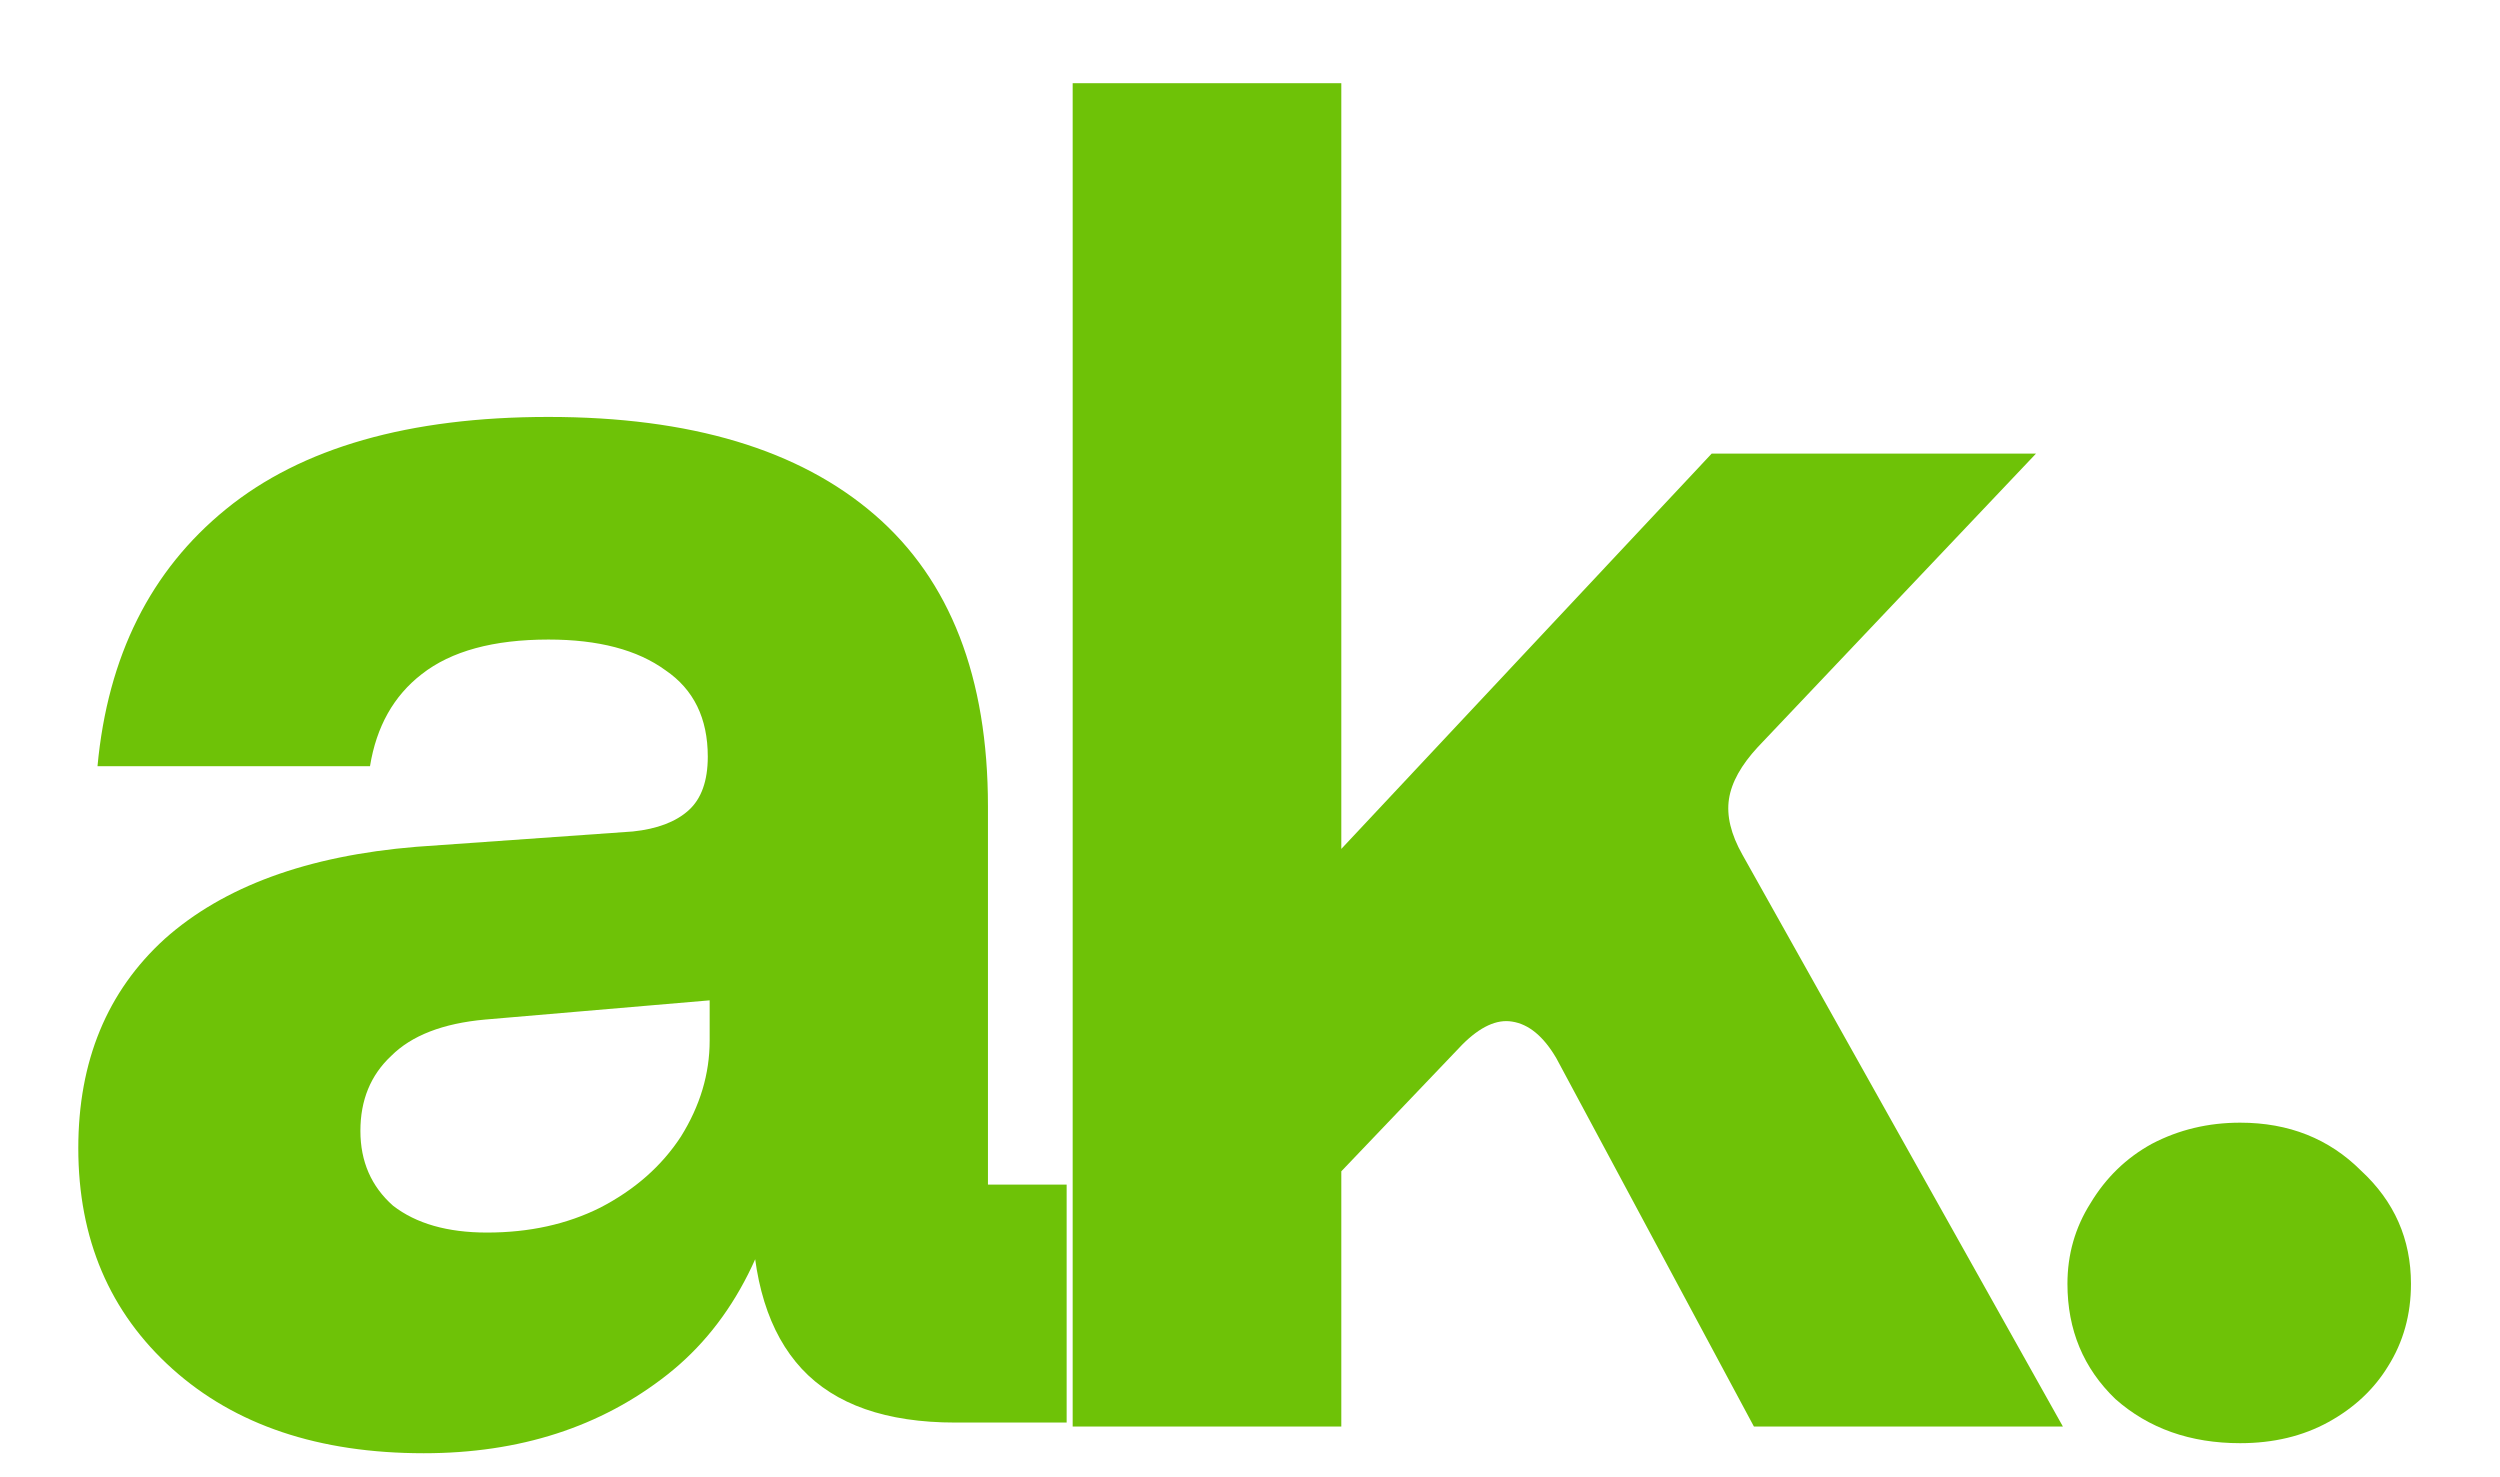 <svg width="44" height="26" viewBox="0 0 44 26" fill="none" xmlns="http://www.w3.org/2000/svg">
<path d="M7.458 25.577C5.611 25.577 4.136 25.082 3.033 24.091C1.93 23.1 1.378 21.805 1.378 20.207C1.378 18.676 1.885 17.448 2.898 16.525C3.934 15.602 5.409 15.062 7.323 14.904L11.139 14.634C11.567 14.589 11.894 14.465 12.119 14.262C12.344 14.06 12.457 13.744 12.457 13.317C12.457 12.641 12.209 12.134 11.713 11.797C11.218 11.436 10.531 11.256 9.653 11.256C8.685 11.256 7.942 11.459 7.424 11.864C6.929 12.247 6.625 12.787 6.512 13.485H1.716C1.896 11.549 2.65 10.04 3.979 8.96C5.307 7.879 7.199 7.338 9.653 7.338C12.152 7.338 14.066 7.912 15.395 9.061C16.724 10.209 17.388 11.921 17.388 14.195V20.849H18.773V25.037H16.814C15.598 25.037 14.697 24.721 14.111 24.091C13.526 23.46 13.233 22.515 13.233 21.254V19.768L13.909 19.903C13.639 21.839 12.918 23.269 11.747 24.192C10.576 25.115 9.147 25.577 7.458 25.577ZM8.572 21.693C9.315 21.693 9.98 21.547 10.565 21.254C11.173 20.939 11.646 20.522 11.984 20.004C12.321 19.464 12.49 18.901 12.49 18.315V17.606L8.539 17.944C7.795 18.011 7.244 18.225 6.884 18.585C6.523 18.923 6.343 19.362 6.343 19.903C6.343 20.443 6.535 20.882 6.917 21.22C7.323 21.535 7.874 21.693 8.572 21.693Z" fill="#6EC207"/>
<path d="M27.39 18.622C27.165 18.239 26.906 18.025 26.613 17.98C26.343 17.935 26.05 18.07 25.735 18.386L23.607 20.615V25.107H18.879V1.464H23.607V14.941L30.126 7.983H35.834L30.936 13.15C30.644 13.466 30.475 13.77 30.43 14.062C30.385 14.355 30.463 14.682 30.666 15.042L36.307 25.107H30.869L27.39 18.622Z" fill="#6EC207"/>
<path d="M39.427 25.4C38.549 25.4 37.817 25.141 37.231 24.623C36.669 24.082 36.387 23.407 36.387 22.596C36.387 22.078 36.522 21.606 36.792 21.178C37.063 20.727 37.423 20.378 37.873 20.131C38.346 19.883 38.864 19.759 39.427 19.759C40.283 19.759 40.992 20.041 41.555 20.604C42.14 21.144 42.433 21.808 42.433 22.596C42.433 23.137 42.298 23.621 42.028 24.049C41.78 24.454 41.431 24.78 40.981 25.028C40.53 25.276 40.012 25.4 39.427 25.4Z" fill="#6EC207"/>
</svg>
